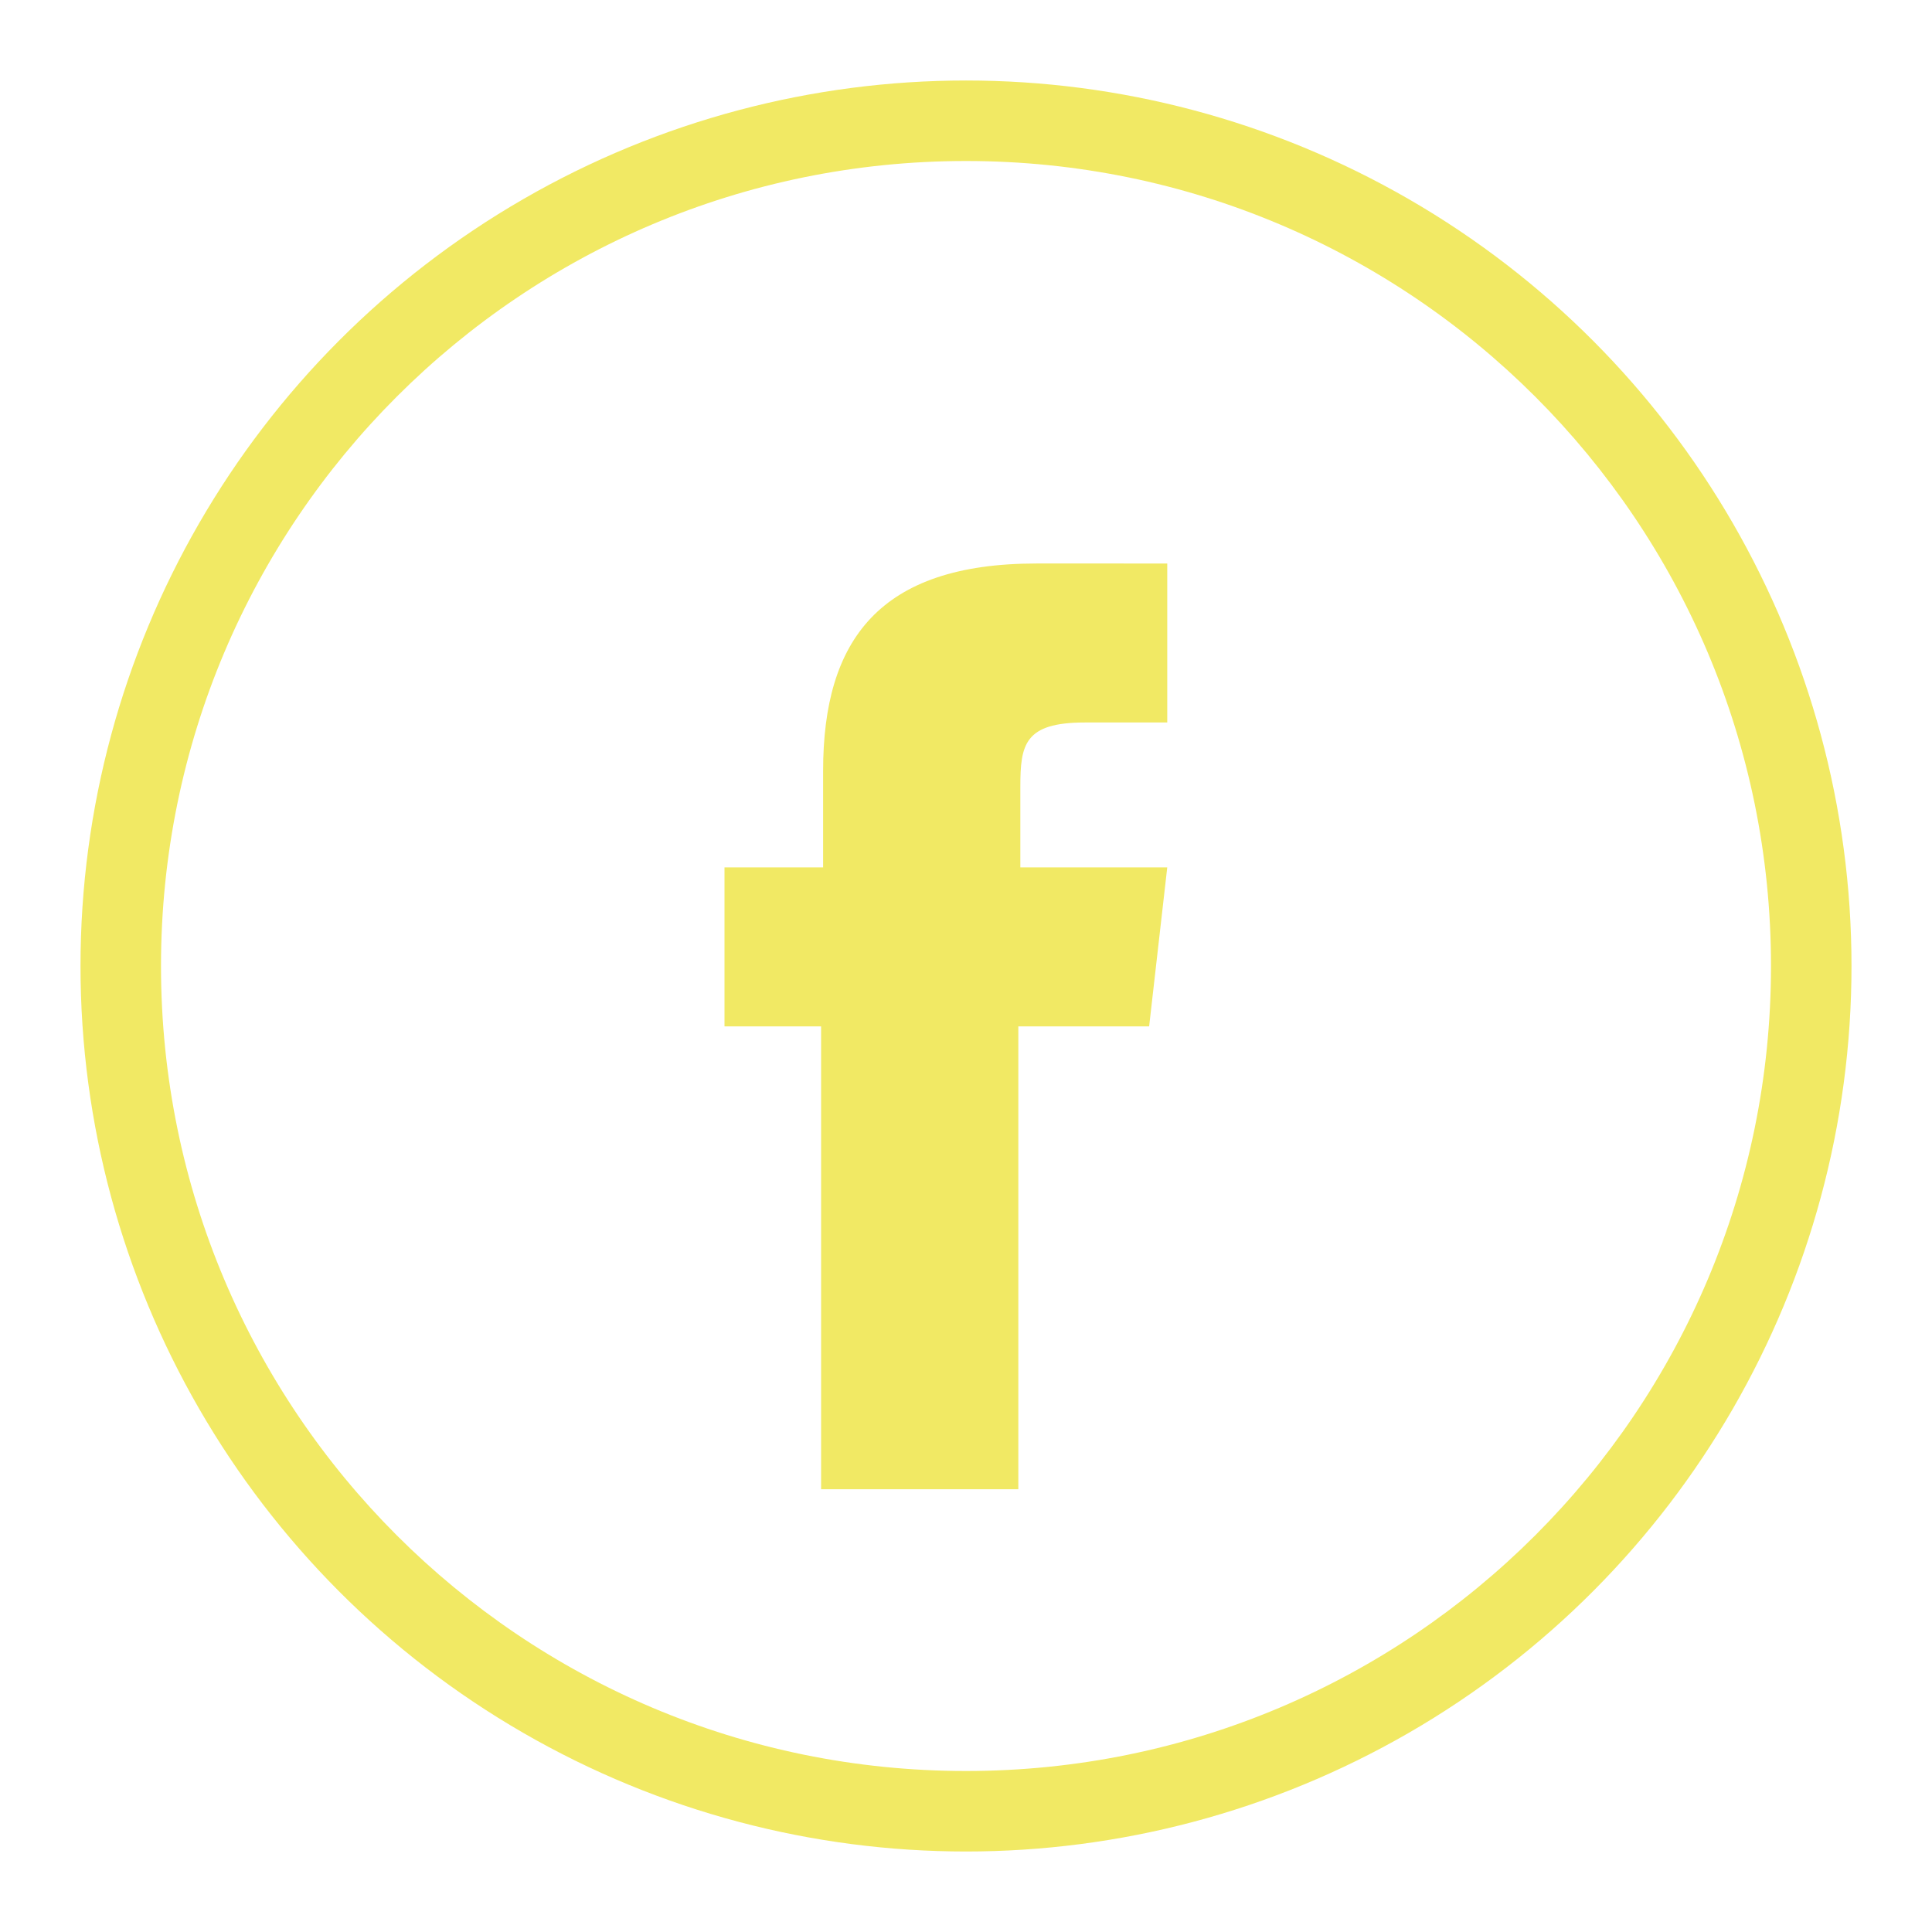 <?xml version="1.0" encoding="utf-8"?>
<!-- Generator: Adobe Illustrator 26.5.0, SVG Export Plug-In . SVG Version: 6.00 Build 0)  -->
<svg xmlns="http://www.w3.org/2000/svg" xmlns:xlink="http://www.w3.org/1999/xlink" version="1.1" id="Capa_1" x="0px" y="0px" viewBox="0 0 96 96" style="enable-background:new 0 0 96 96;" xml:space="preserve" width="96" height="96">
<style type="text/css">
	.st0{clip-path:url(#SVGID_00000089543860176934974030000014733589374914339743_);}
	.st1{clip-path:url(#SVGID_00000066517144654188095700000000690358282449025469_);}
	.st2{fill:#F1E964;}
	.st3{fill-rule:evenodd;clip-rule:evenodd;fill:#F1E964;}
</style>
<g id="Capa_2_1_">
	<g id="Capa_1-2">
		<g>
			<g>
				<g>
					<g>
						<g>
							<g>
								<g>
									<g>
										<defs>
											<circle id="SVGID_1_" cx="48" cy="48" r="44"/>
										</defs>
										<clipPath id="SVGID_00000052073999860614402830000012058861660618068385_">
											<use xlink:href="#SVGID_1_" style="overflow:visible;"/>
										</clipPath>
										<g style="clip-path:url(#SVGID_00000052073999860614402830000012058861660618068385_);">
											<g>
												<g>
													<g>
														<g>
															<g>
																<g>
																	<g>
																		<g>
																			<defs>
																				
																					<rect id="SVGID_00000044870693492357019860000011409465074867438525_" x="-76" y="-76" width="1328" height="1168"/>
																			</defs>
																			<clipPath id="SVGID_00000091696587524712670490000016415437872031914422_">
																				<use xlink:href="#SVGID_00000044870693492357019860000011409465074867438525_" style="overflow:visible;"/>
																			</clipPath>
																			<g style="clip-path:url(#SVGID_00000091696587524712670490000016415437872031914422_);">
																				<path class="st2" d="M48,96C21.5,96,0,74.5,0,48S21.5,0,48,0s48,21.5,48,48S74.5,96,48,96z M48,8                      C25.9,8,8,25.9,8,48s17.9,40,40,40s40-17.9,40-40S70.1,8,48,8z"/>
																			</g>
																		</g>
																	</g>
																</g>
															</g>
														</g>
													</g>
												</g>
											</g>
										</g>
									</g>
								</g>
							</g>
						</g>
					</g>
				</g>
			</g>
		</g>
		<path class="st3" d="M50.6,74h-9.8V51H36v-7.9h4.9v-4.8c0-6.5,2.8-10.3,10.6-10.3H58v7.9h-4.1c-3,0-3.2,1.1-3.2,3.2v4H58L57.1,51    h-6.5V74z"/>
	</g>
</g>
</svg>
